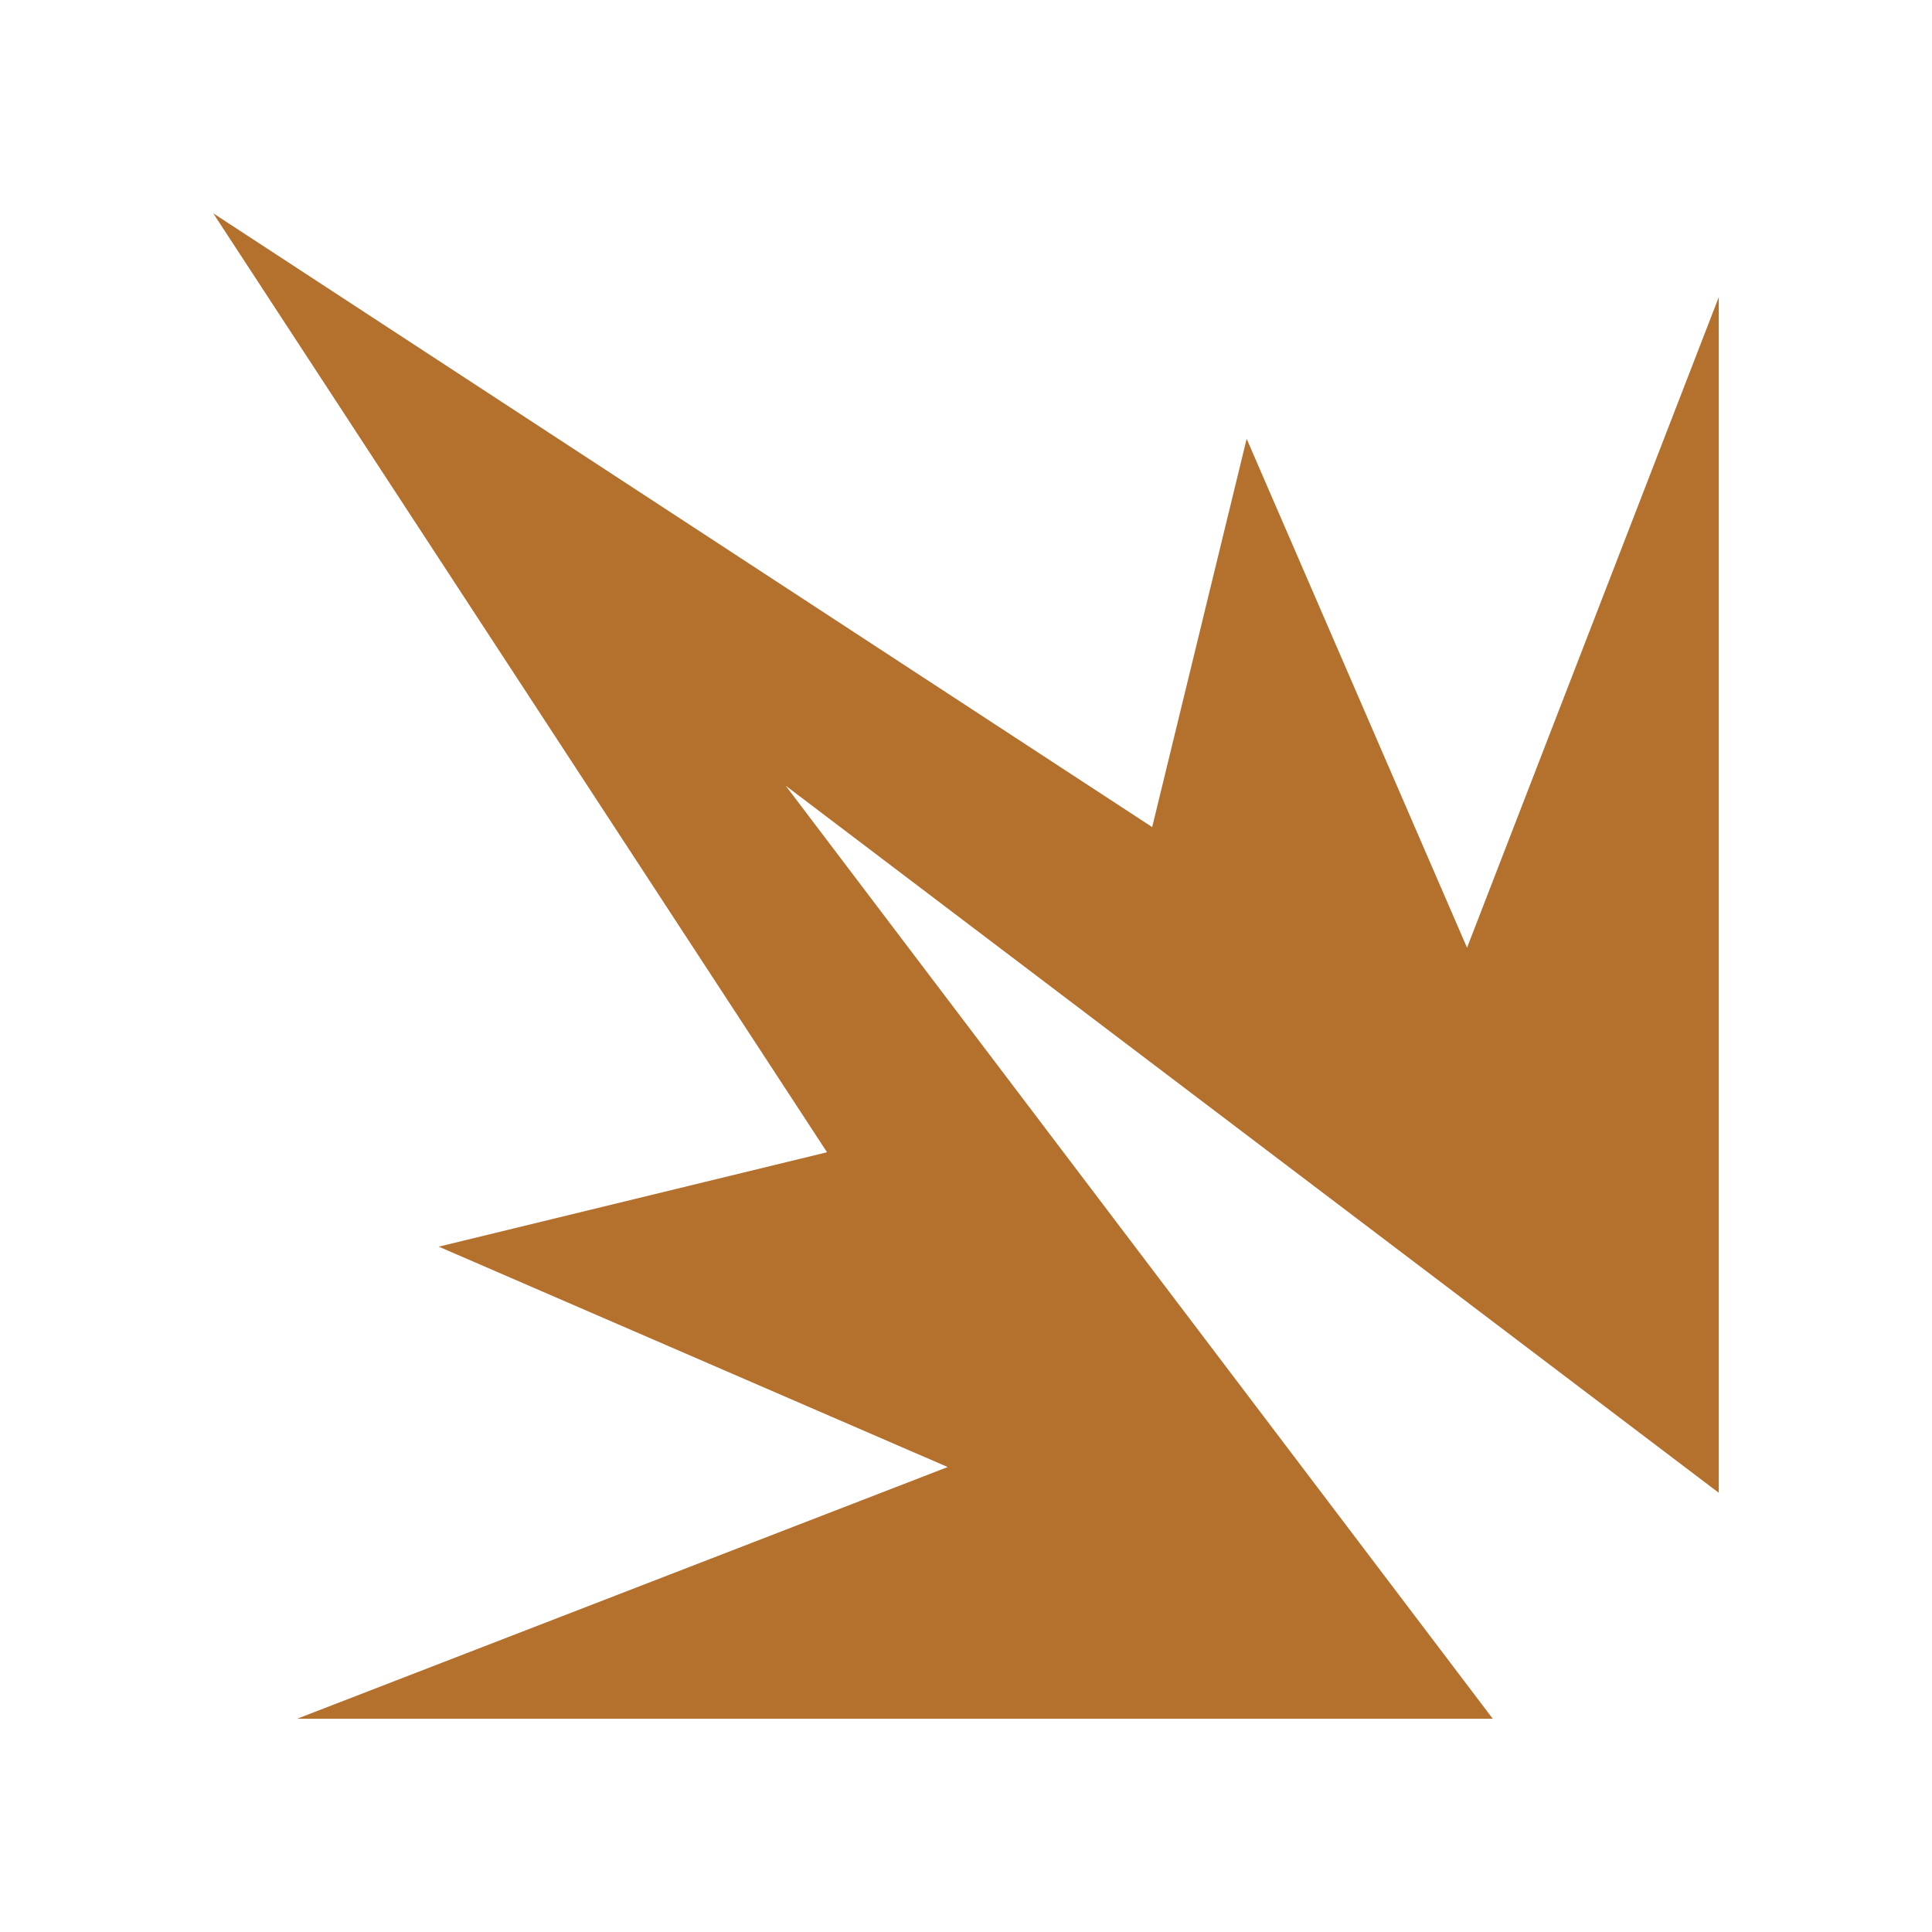 <svg xmlns="http://www.w3.org/2000/svg" width="32" height="32" fill="#b4702d" viewBox="1 1 30 30">
<path d="M27.689 24.18V5.614L23.78 15.716L20.358 7.814L18.891 13.843L4.311 4.312L13.842 18.892L7.813 20.358L15.716 23.78L5.613 27.689H24.18L13.2 13.2L27.689 24.18Z"></path>
</svg>
